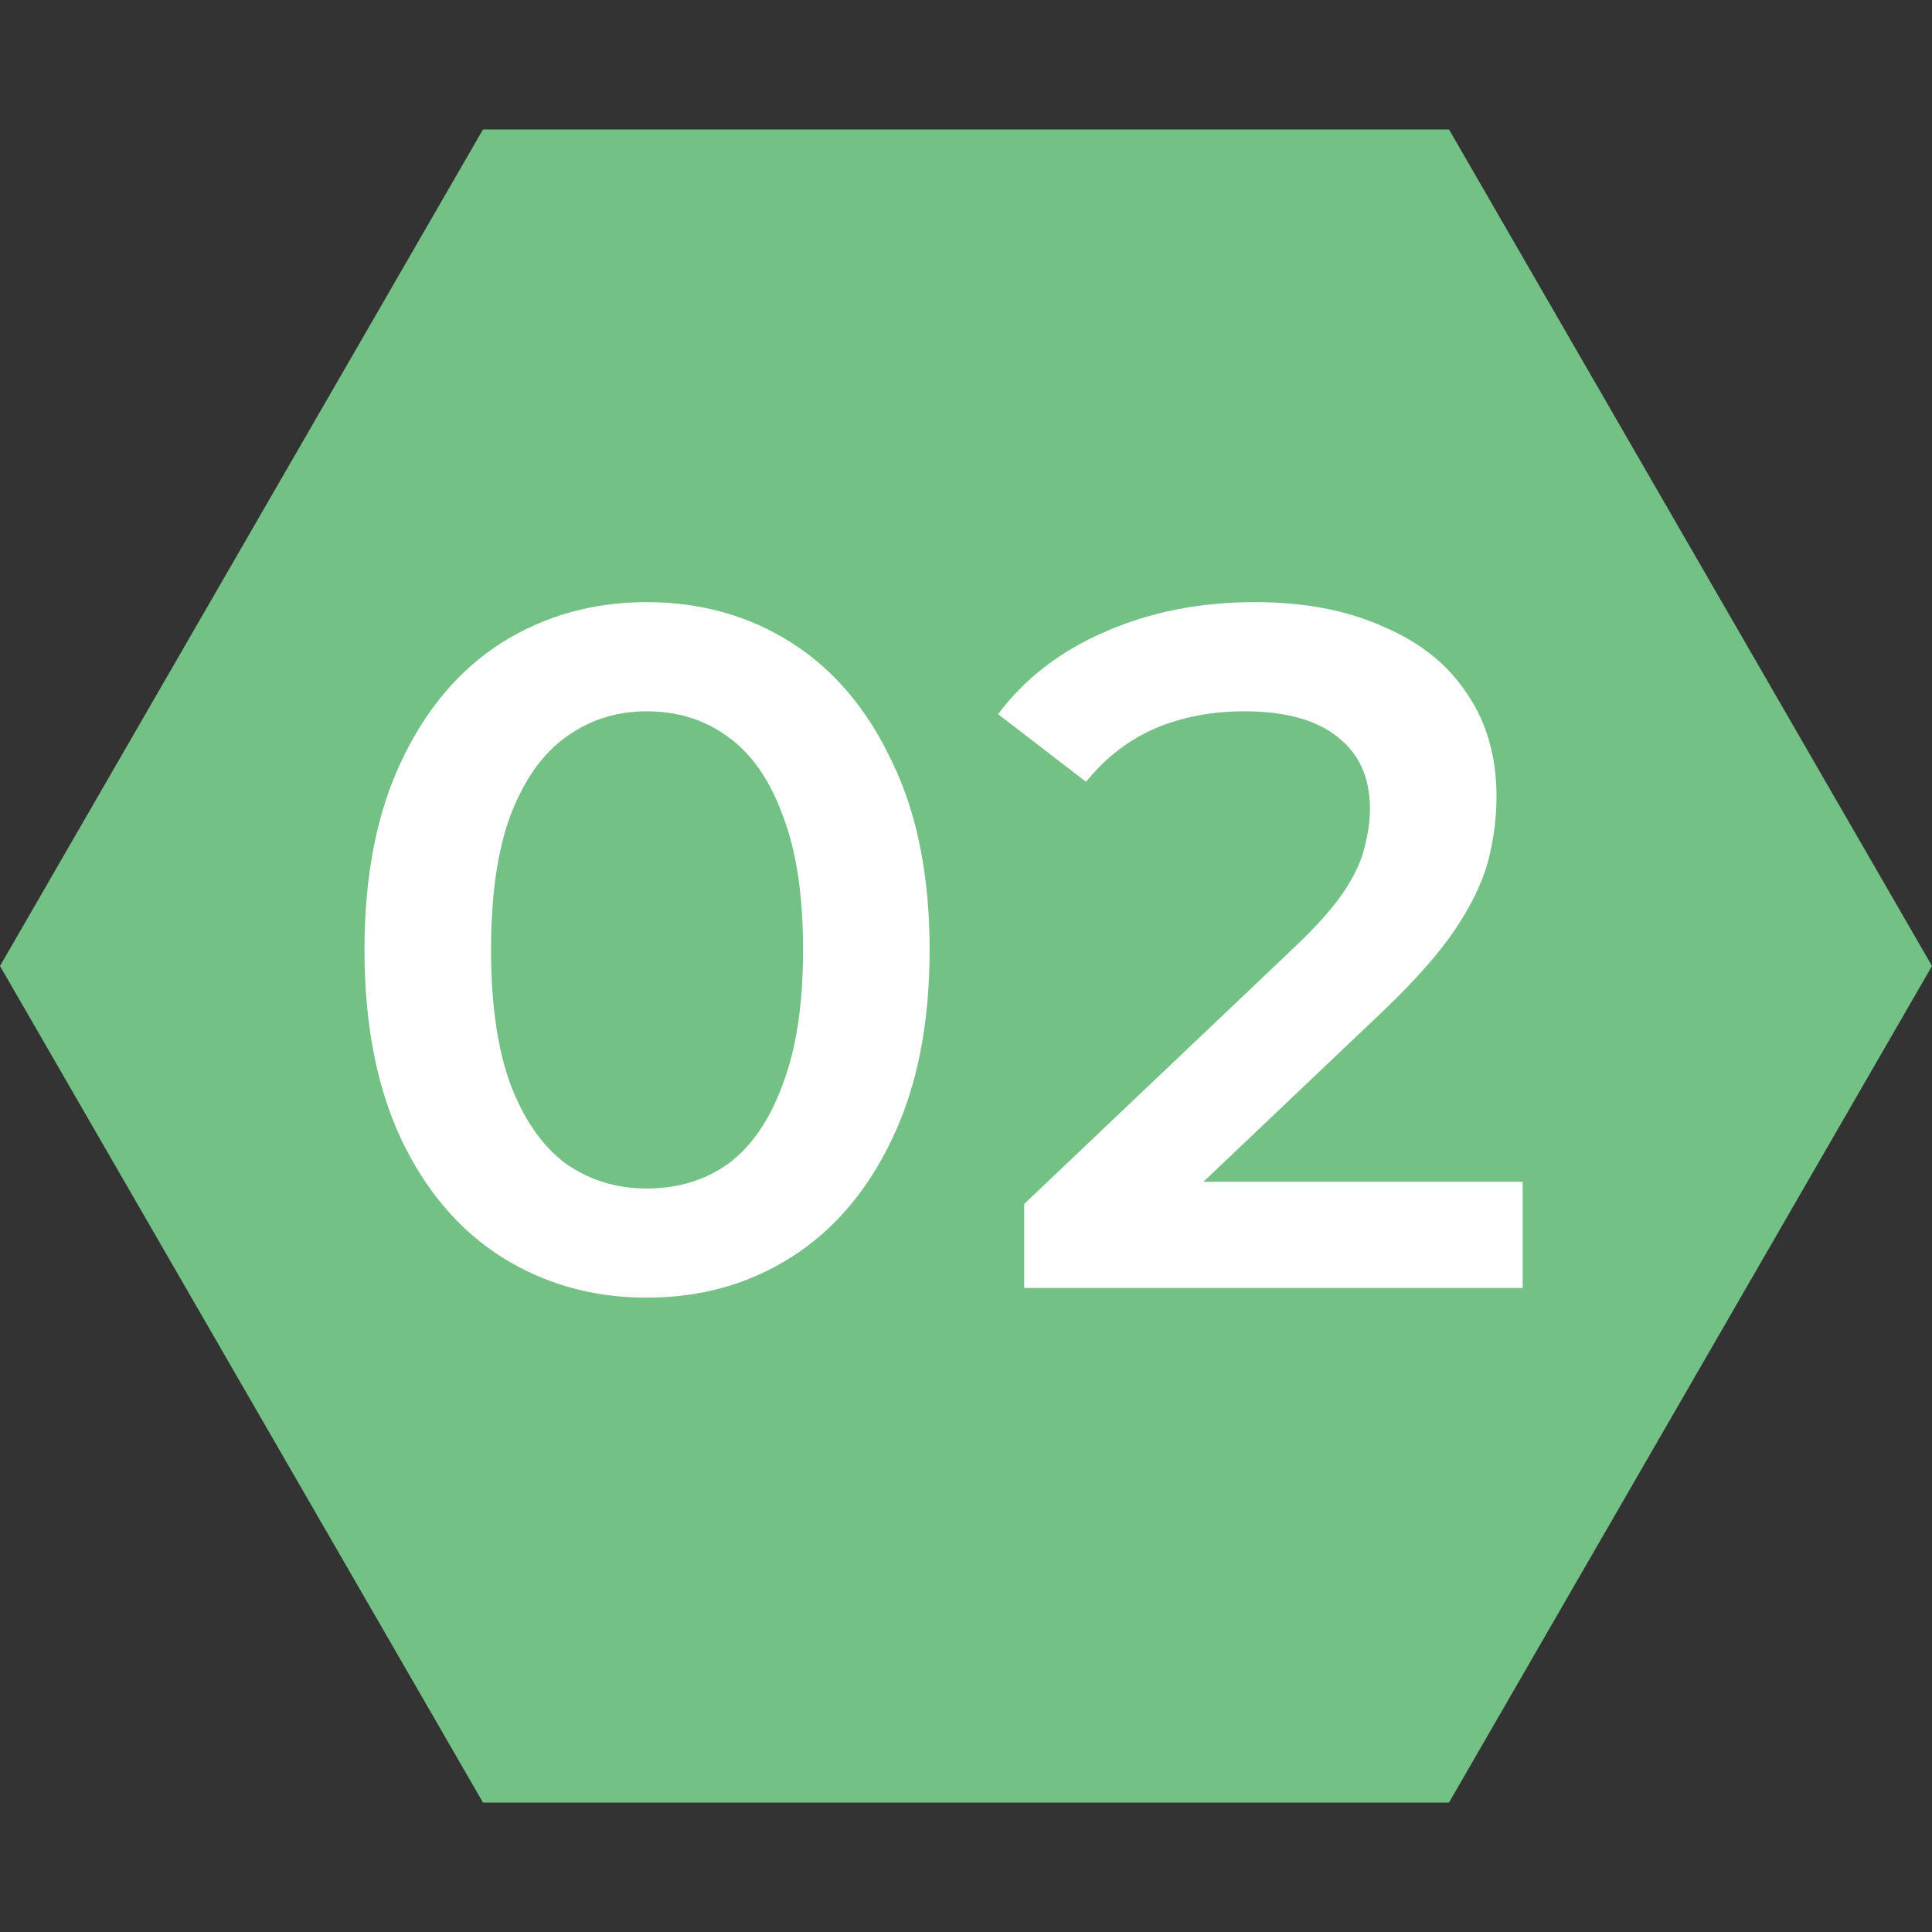 <svg width="24" height="24" viewBox="0 0 24 24" fill="none" xmlns="http://www.w3.org/2000/svg">
<rect x="0" y="0" width="24" height="24" fill="#333333" stroke="none"/>
<path d="M24 12L18 22.392L6 22.392L1.38281e-06 12L6 1.608L18 1.608L24 12Z" fill="#74C186"/>
<path d="M8.032 16.12C7.368 16.12 6.768 15.952 6.232 15.616C5.704 15.28 5.288 14.792 4.984 14.152C4.68 13.504 4.528 12.72 4.528 11.8C4.528 10.88 4.68 10.1 4.984 9.46C5.288 8.812 5.704 8.32 6.232 7.984C6.768 7.648 7.368 7.48 8.032 7.48C8.704 7.48 9.304 7.648 9.832 7.984C10.36 8.32 10.776 8.812 11.08 9.46C11.392 10.1 11.548 10.88 11.548 11.8C11.548 12.72 11.392 13.504 11.08 14.152C10.776 14.792 10.36 15.28 9.832 15.616C9.304 15.952 8.704 16.12 8.032 16.12ZM8.032 14.764C8.424 14.764 8.764 14.66 9.052 14.452C9.34 14.236 9.564 13.908 9.724 13.468C9.892 13.028 9.976 12.472 9.976 11.8C9.976 11.12 9.892 10.564 9.724 10.132C9.564 9.692 9.34 9.368 9.052 9.16C8.764 8.944 8.424 8.836 8.032 8.836C7.656 8.836 7.32 8.944 7.024 9.16C6.736 9.368 6.508 9.692 6.34 10.132C6.18 10.564 6.1 11.12 6.1 11.8C6.1 12.472 6.18 13.028 6.34 13.468C6.508 13.908 6.736 14.236 7.024 14.452C7.32 14.66 7.656 14.764 8.032 14.764ZM12.723 16V14.956L16.058 11.788C16.338 11.524 16.547 11.292 16.683 11.092C16.819 10.892 16.907 10.708 16.947 10.54C16.994 10.364 17.018 10.2 17.018 10.048C17.018 9.664 16.887 9.368 16.622 9.16C16.358 8.944 15.97 8.836 15.459 8.836C15.05 8.836 14.678 8.908 14.342 9.052C14.014 9.196 13.73 9.416 13.491 9.712L12.399 8.872C12.726 8.432 13.166 8.092 13.719 7.852C14.278 7.604 14.902 7.48 15.591 7.48C16.198 7.48 16.727 7.58 17.174 7.78C17.631 7.972 17.979 8.248 18.218 8.608C18.466 8.968 18.59 9.396 18.59 9.892C18.59 10.164 18.555 10.436 18.483 10.708C18.41 10.972 18.274 11.252 18.075 11.548C17.875 11.844 17.582 12.176 17.198 12.544L14.331 15.268L14.007 14.68H18.915V16H12.723Z" fill="white"/>
</svg>
